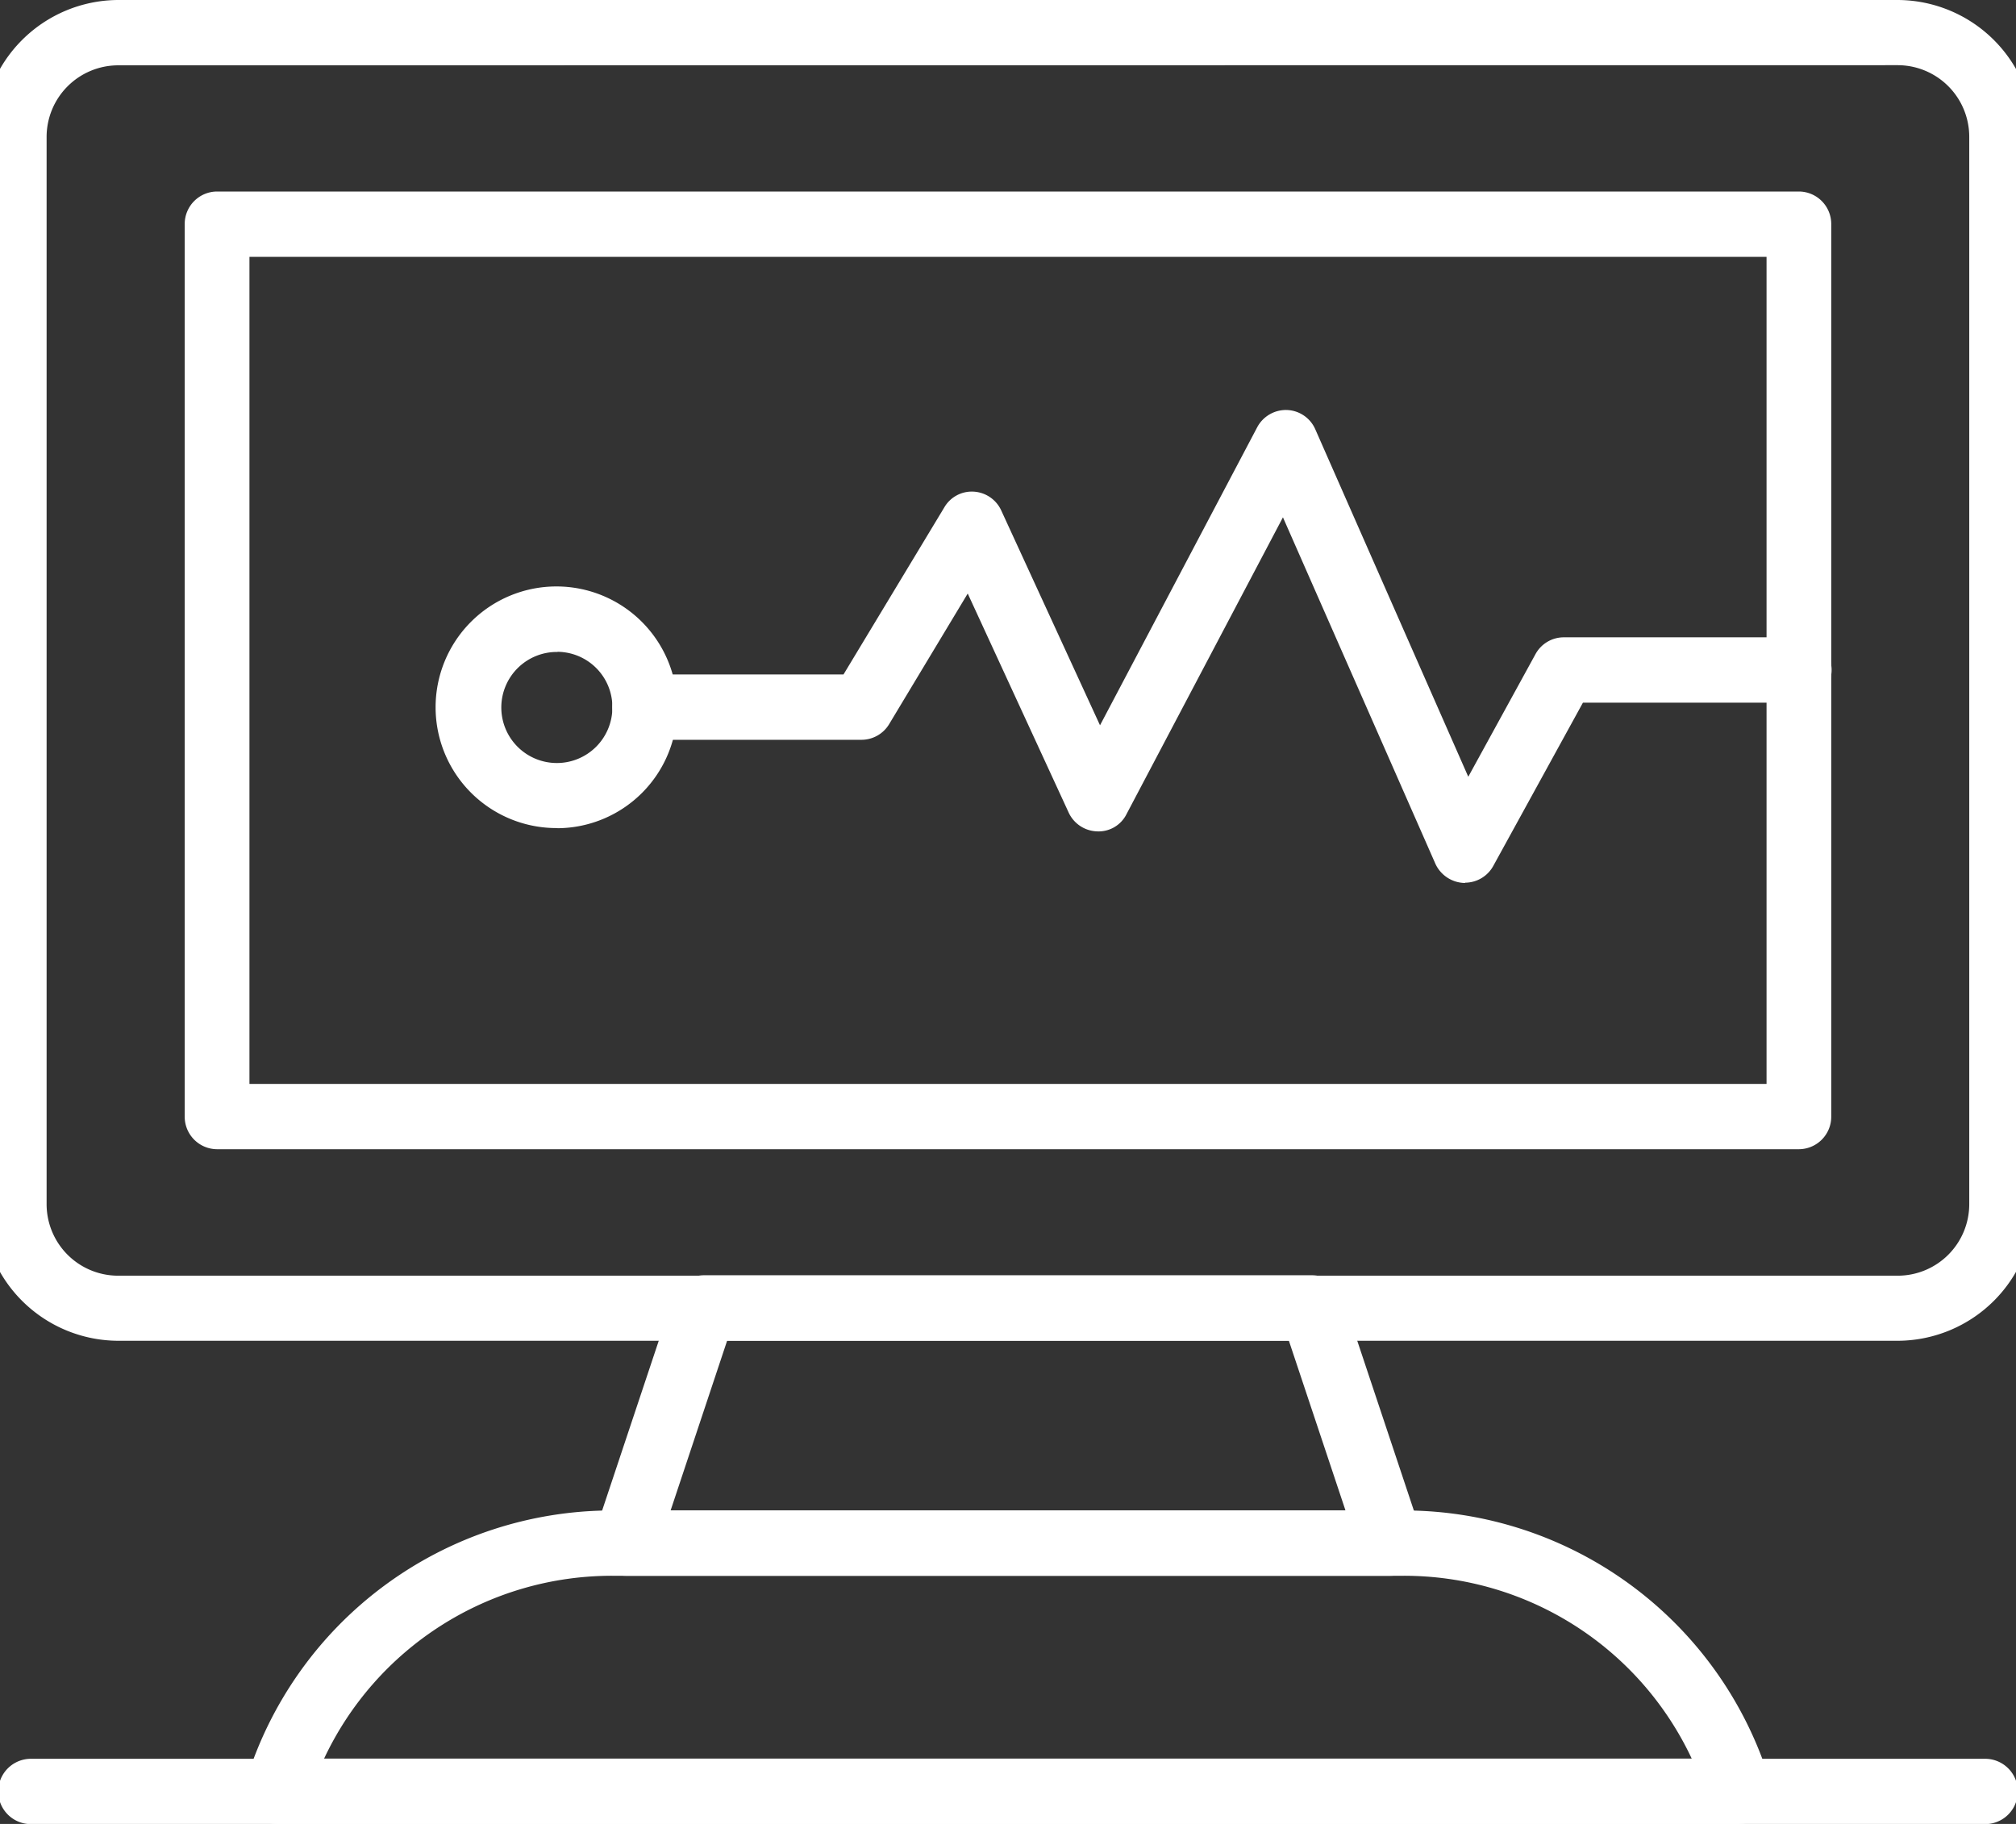 <svg xmlns="http://www.w3.org/2000/svg" xmlns:xlink="http://www.w3.org/1999/xlink" width="42" height="38" viewBox="0 0 42 38">
  <rect x="0" y="0" width="42" height="38" fill="#333333" stroke="none"/>
  <defs>
    <clipPath id="clip-path">
      <rect id="Rectangle_499" data-name="Rectangle 499" width="42" height="38" transform="translate(0.375 0)" fill="#fff"/>
    </clipPath>
  </defs>
  <g id="Group_3548" data-name="Group 3548" transform="translate(-0.375 0)">
    <g id="Group_3544" data-name="Group 3544" transform="translate(0 0)" clip-path="url(#clip-path)">
      <path id="Path_25" data-name="Path 25" d="M33.481,19.874H3.013a.669.669,0,0,1-.542-.278.681.681,0,0,1-.1-.608A7.984,7.984,0,0,1,10,13.343H26.49a7.982,7.982,0,0,1,7.633,5.644.68.68,0,0,1-.1.608.673.673,0,0,1-.545.278M4,18.513H32.492a6.619,6.619,0,0,0-6-3.809H10a6.624,6.624,0,0,0-6,3.809" transform="translate(3.127 18.126)" fill="#fff"/>
      <path id="Path_26" data-name="Path 26" d="M22.062,17.524H6.122a.673.673,0,0,1-.547-.283.688.688,0,0,1-.093-.616l1.634-4.9a.677.677,0,0,1,.64-.462H20.428a.675.675,0,0,1,.638.462l1.634,4.9a.688.688,0,0,1-.091.616.673.673,0,0,1-.547.283m-15-1.361H21.122l-1.18-3.538H8.24Z" transform="translate(7.284 15.306)" fill="#fff"/>
      <path id="Path_27" data-name="Path 27" d="M39.917,27.934H2.83A2.846,2.846,0,0,1,0,25.078V2.858A2.848,2.848,0,0,1,2.83,0H39.917A2.85,2.85,0,0,1,42.75,2.858V25.078a2.848,2.848,0,0,1-2.833,2.856M2.83,1.361a1.493,1.493,0,0,0-1.484,1.5V25.078a1.491,1.491,0,0,0,1.484,1.5H39.917a1.491,1.491,0,0,0,1.484-1.5V2.858a1.493,1.493,0,0,0-1.484-1.5Z" transform="translate(0 0)" fill="#fff"/>
      <path id="Path_28" data-name="Path 28" d="M35.435,21.645H2.482a.677.677,0,0,1-.675-.682V2.371a.677.677,0,0,1,.675-.679H35.435a.677.677,0,0,1,.675.679V20.963a.677.677,0,0,1-.675.682M3.156,20.284H34.762V3.053H3.156Z" transform="translate(2.416 2.298)" fill="#fff"/>
      <path id="Path_29" data-name="Path 29" d="M6.557,10.214A2.517,2.517,0,1,1,9.051,7.7a2.508,2.508,0,0,1-2.494,2.517m0-3.672A1.157,1.157,0,1,0,7.7,7.7,1.152,1.152,0,0,0,6.557,6.542" transform="translate(5.433 7.038)" fill="#fff"/>
      <path id="Path_30" data-name="Path 30" d="M23.379,13.473a.686.686,0,0,1-.617-.4L19.586,5.855l-3.258,6.182a.65.65,0,0,1-.615.361A.676.676,0,0,1,15.119,12l-2.1-4.557-1.636,2.719a.673.673,0,0,1-.575.328H6.294a.68.68,0,0,1,0-1.361h4.137l2.1-3.481a.662.662,0,0,1,.612-.328.674.674,0,0,1,.575.394l2.057,4.474,3.274-6.208a.678.678,0,0,1,.619-.361.671.671,0,0,1,.591.4l3.188,7.241,1.4-2.554a.672.672,0,0,1,.589-.351h4.9a.68.68,0,0,1,0,1.361h-4.5l-1.867,3.4a.672.672,0,0,1-.589.351" transform="translate(7.517 4.923)" fill="#fff"/>
      <path id="Path_31" data-name="Path 31" d="M41.535,16.9H.822a.68.68,0,0,1,0-1.361H41.535a.68.68,0,0,1,0,1.361" transform="translate(0.197 21.104)" fill="#fff"/>
    </g>
  </g>
</svg>
